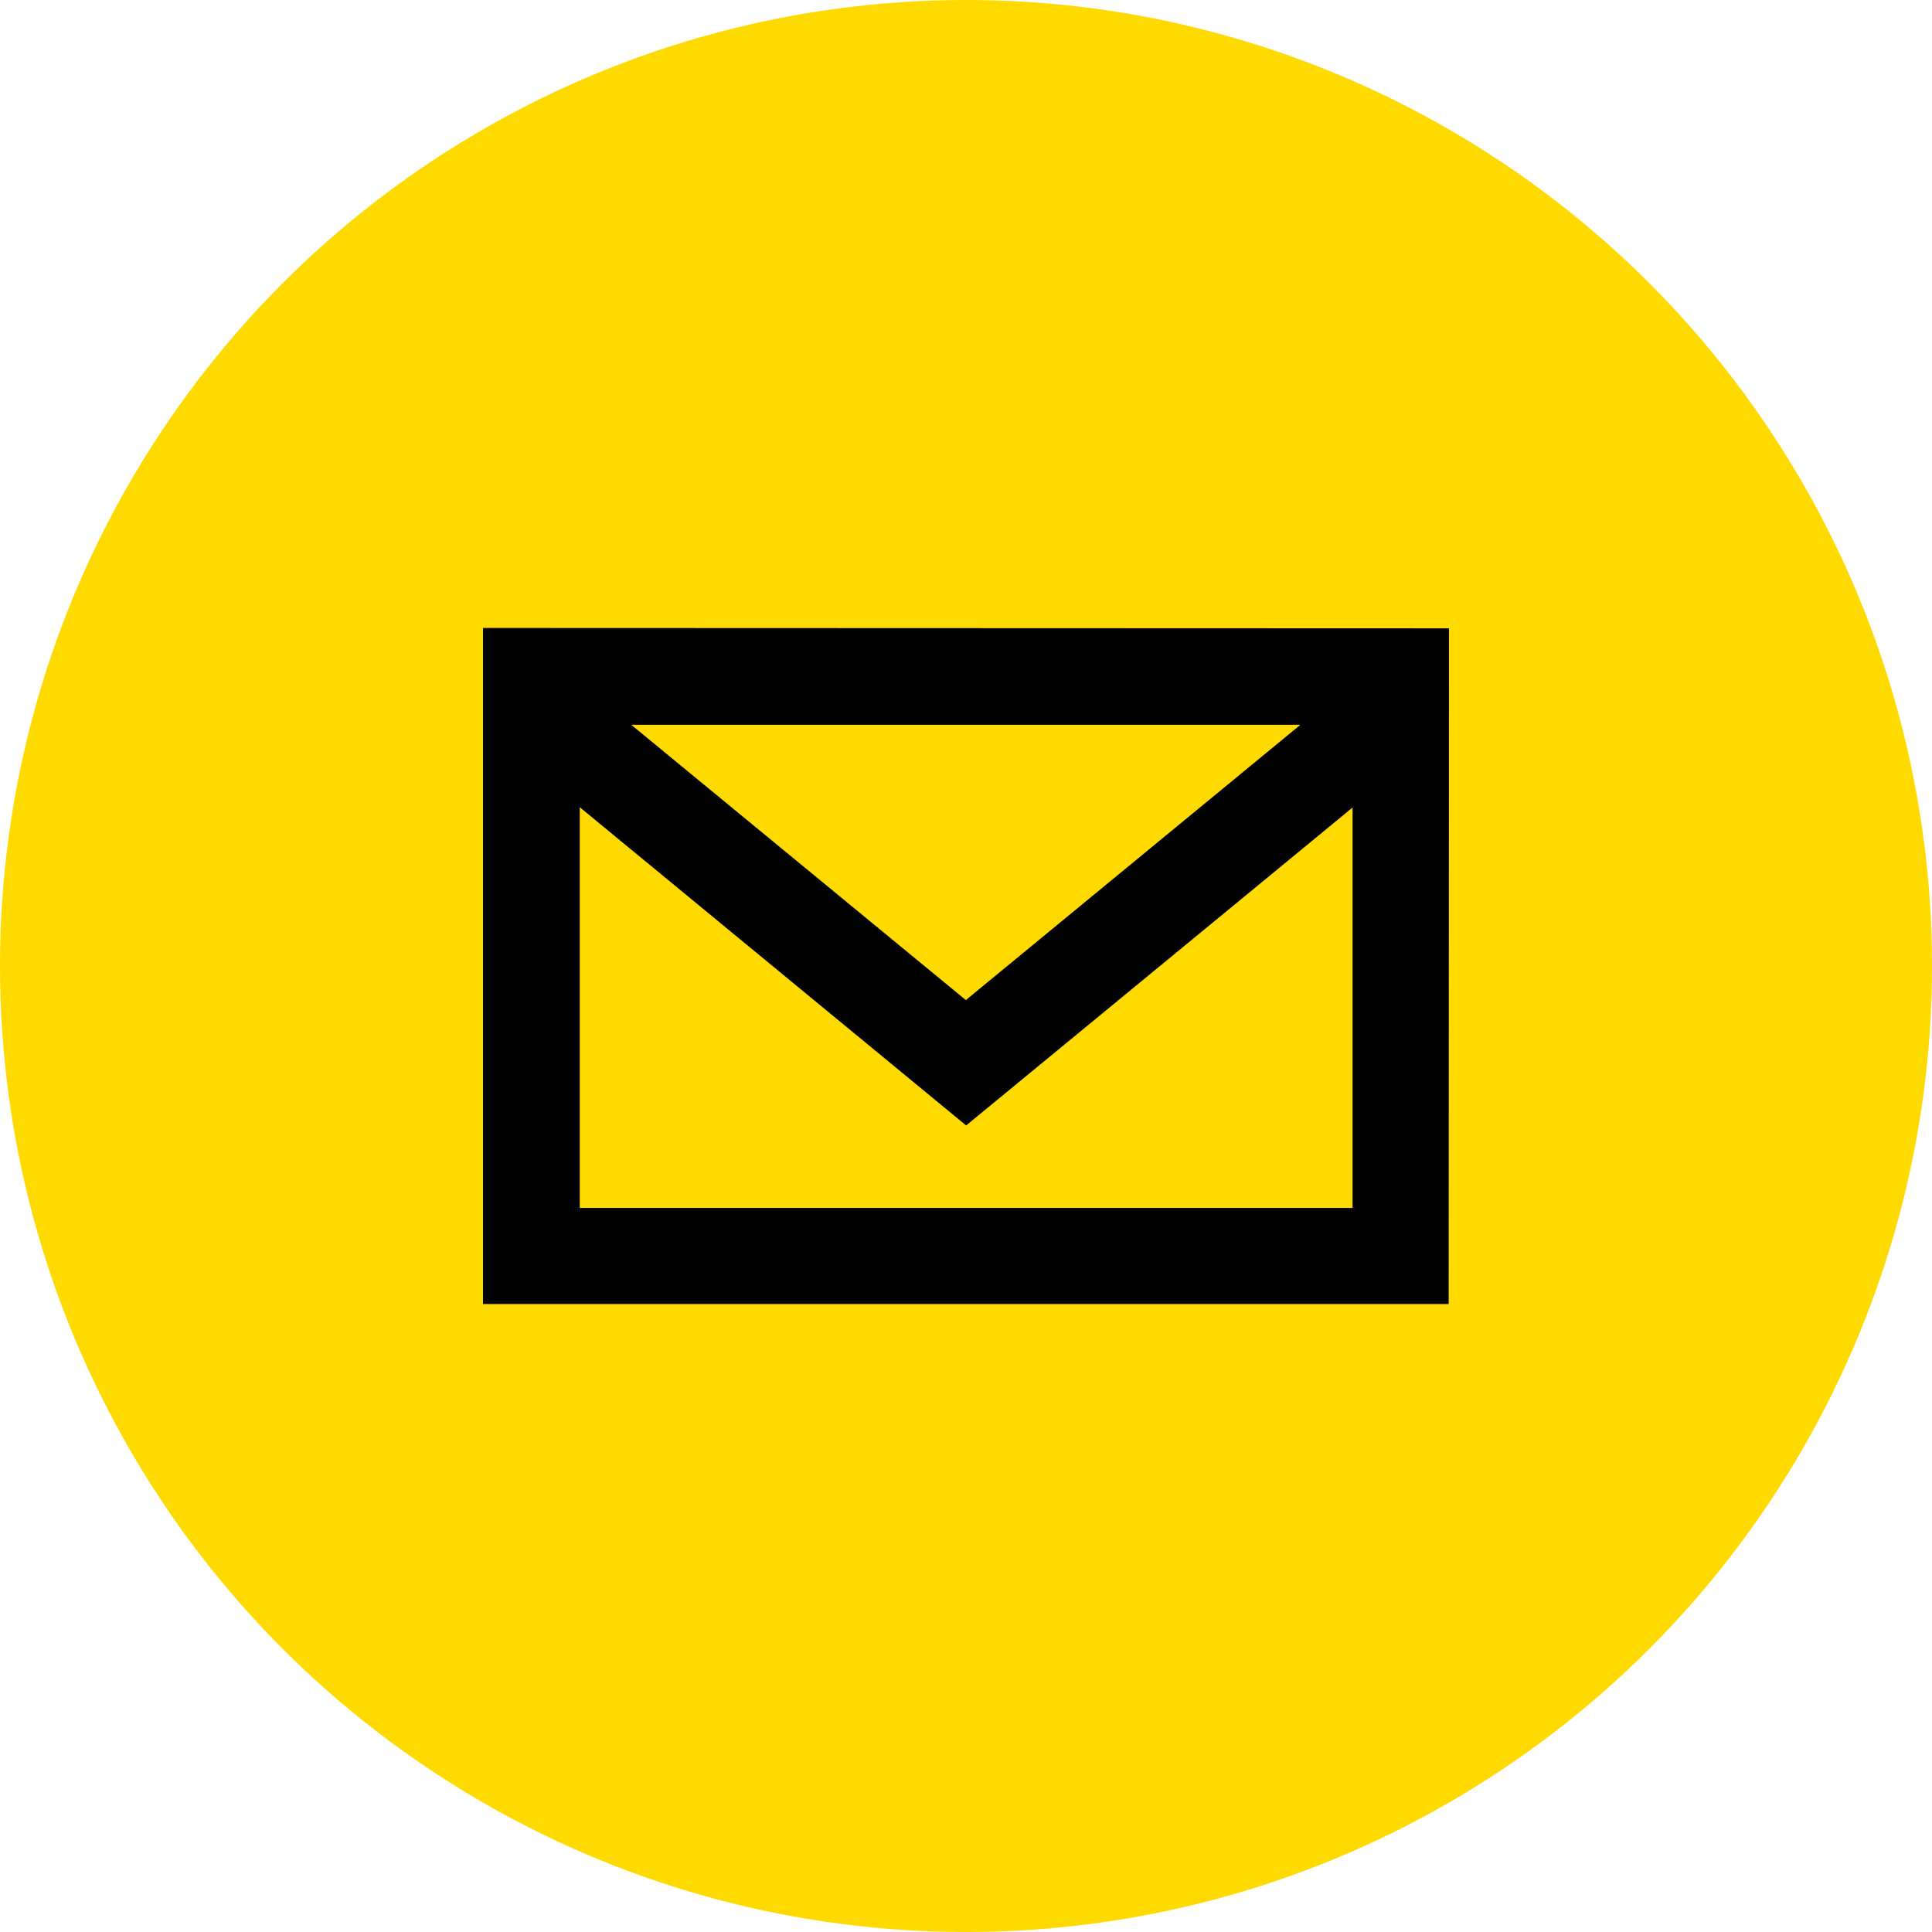 <?xml version="1.0" encoding="UTF-8" standalone="no"?>
<svg xmlns="http://www.w3.org/2000/svg" xmlns:serif="http://www.serif.com/" xmlns:xlink="http://www.w3.org/1999/xlink" height="50" style="fill-rule:evenodd;clip-rule:evenodd;stroke-linejoin:round;stroke-miterlimit:2;" version="1.1" viewBox="0 0 50.0 50.0" width="50" xml:space="preserve">
    <circle cx="25" cy="25" r="25" style="fill:rgb(255,218,0);"/>
    <clipPath id="_clip1">
        <circle cx="25" cy="25" r="25"/>
    </clipPath>
    <g clip-path="url(#_clip1)">
        <path d="M37.5,16.261L12.5,16.252L12.5,33.748L37.491,33.748L37.5,16.261ZM33.655,18.757L24.996,25.882L16.336,18.757L33.655,18.757ZM15.004,31.261L15.004,20.891L25.004,29.127L35.004,20.899L35.004,31.261L15.004,31.261Z" id="Mail" style="fill-rule:nonzero;"/>
    </g>
</svg>
